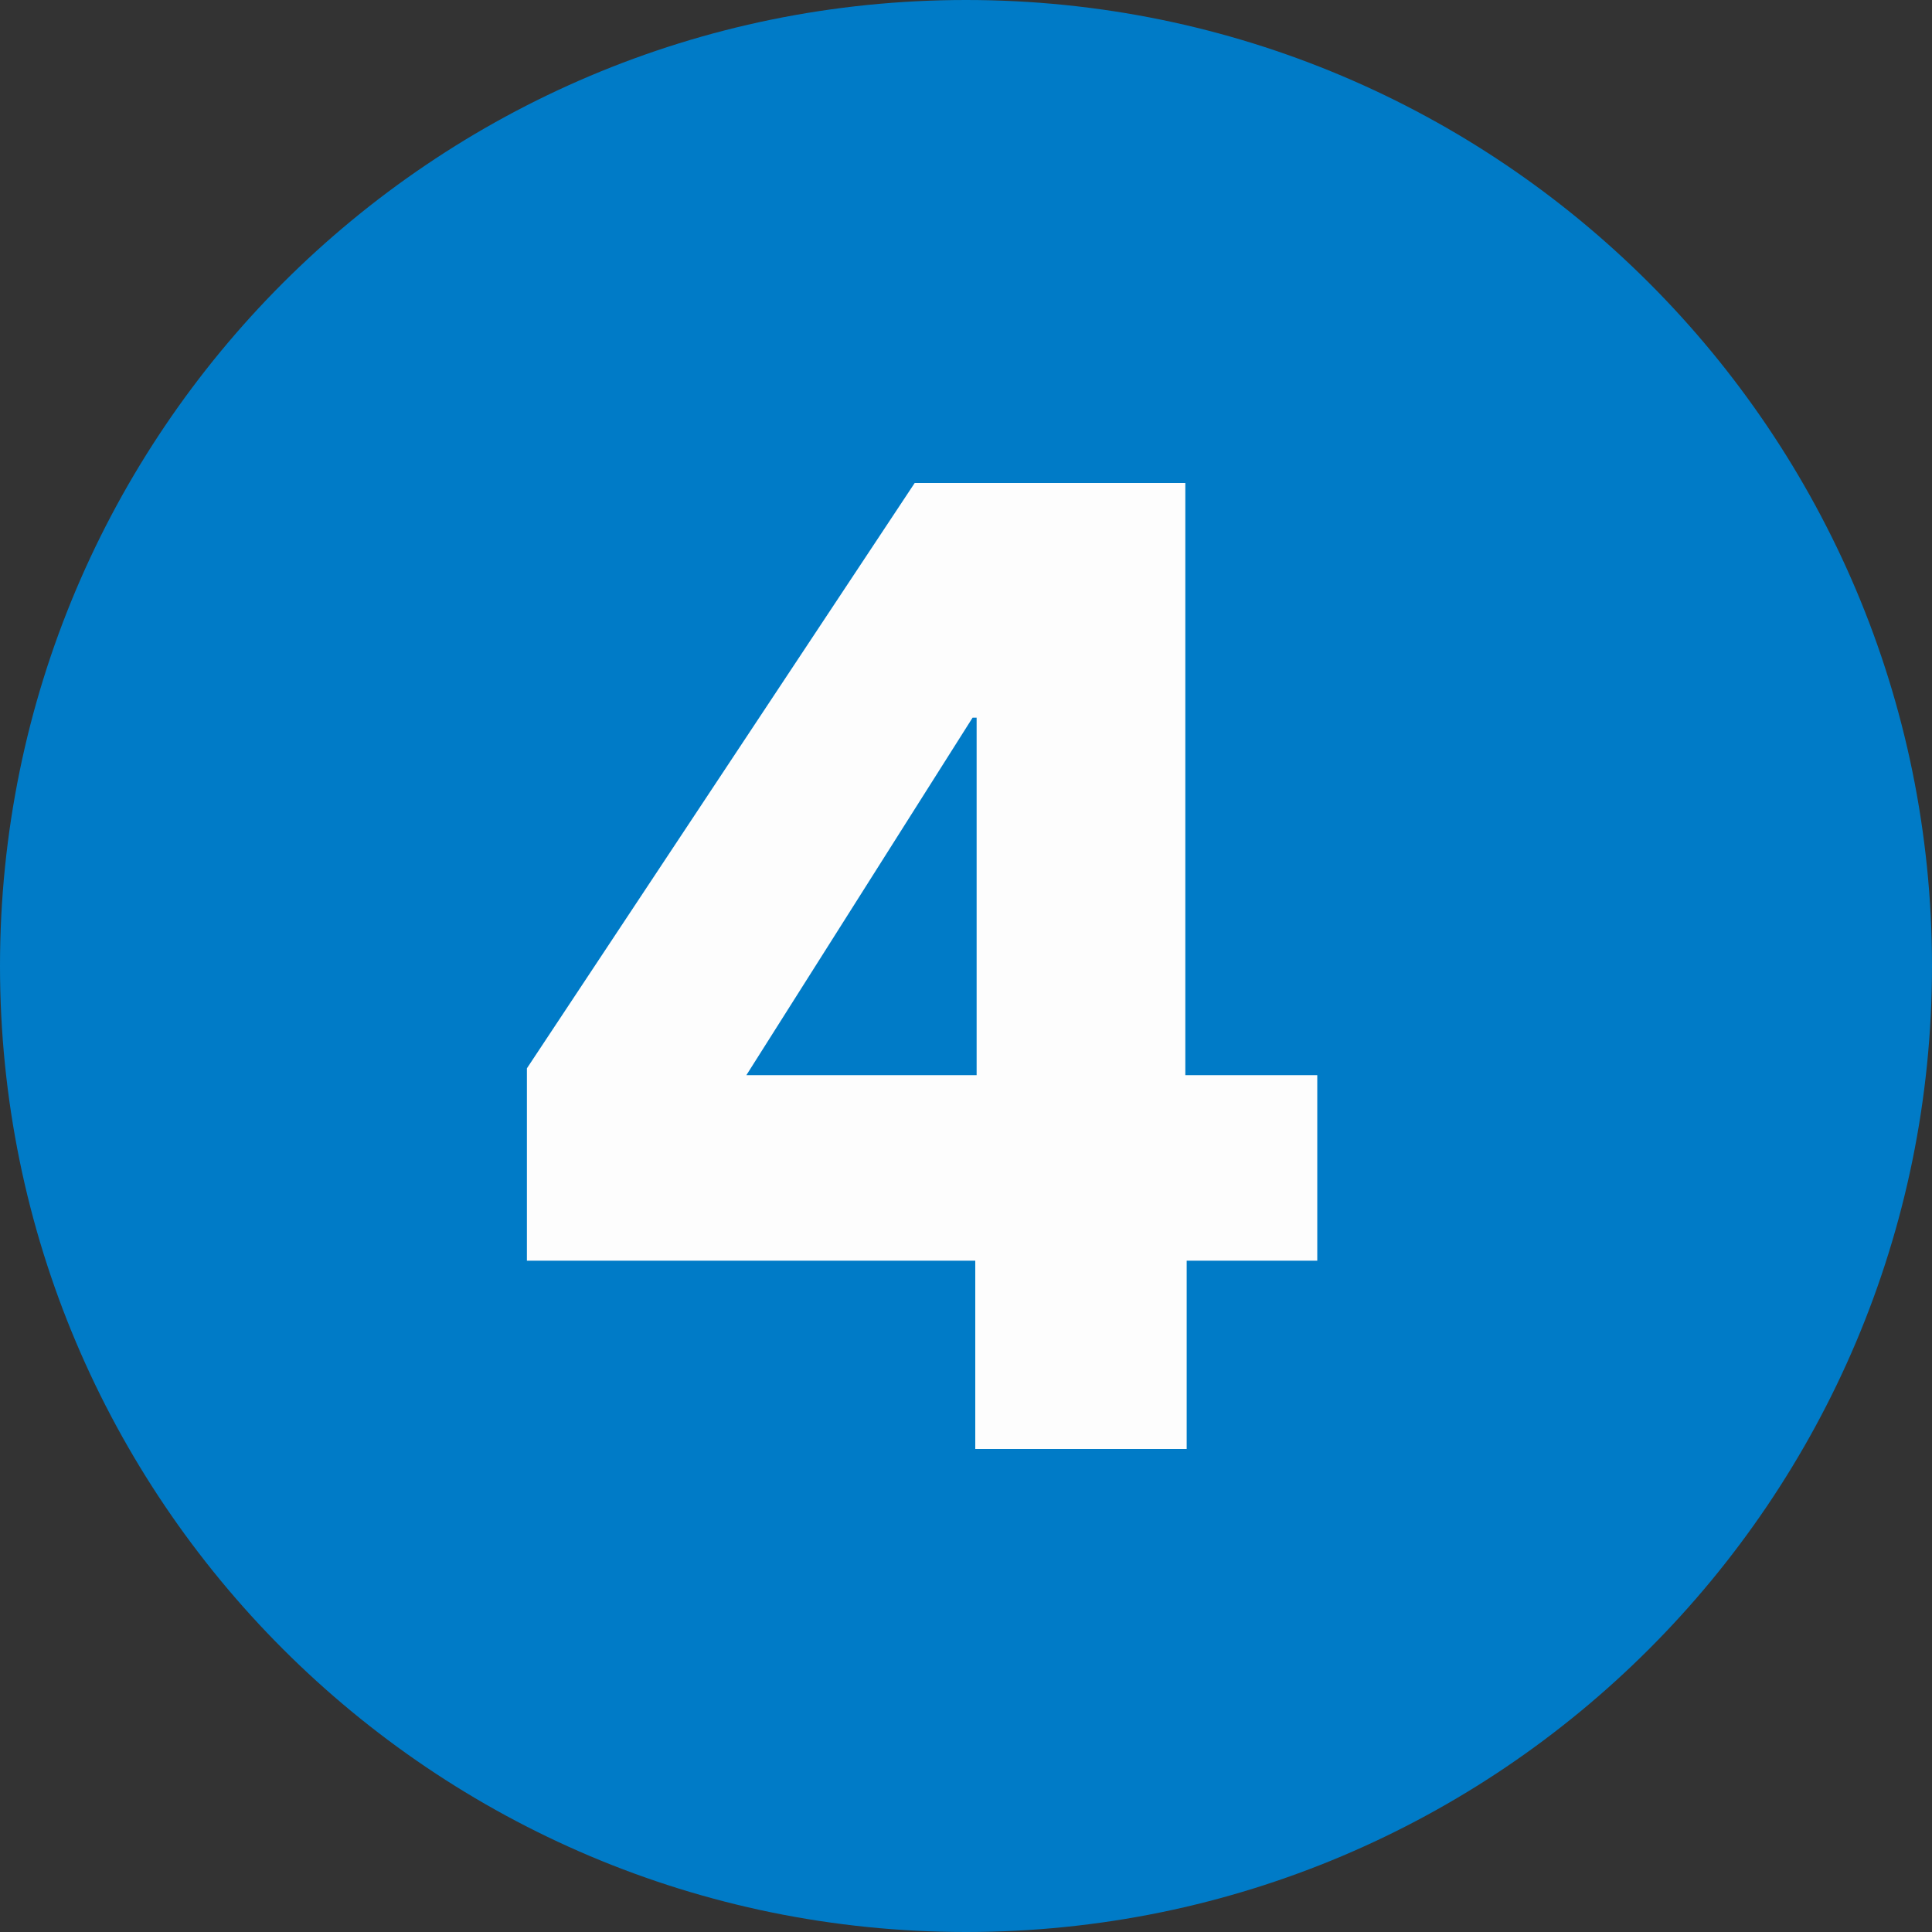 <svg width="88" height="88" viewBox="0 0 88 88" fill="none" xmlns="http://www.w3.org/2000/svg">
<rect x="0" y="0" width="88" height="88" fill="#333333" stroke="none"/>
<path d="M44 88C68.3 88 88 68.3 88 44C88 19.699 68.3 0 44 0C19.7 0 0 19.699 0 44C0 68.3 19.7 88 44 88Z" fill="#007BC7"/>
<path d="M54.052 57.424V66H44.422V57.424H24V48.661L41.663 22H53.99V48.972H60V57.424H54.052ZM44.484 32.689H44.3L33.996 48.972H44.484V32.689Z" fill="#FDFDFD"/>
</svg>
